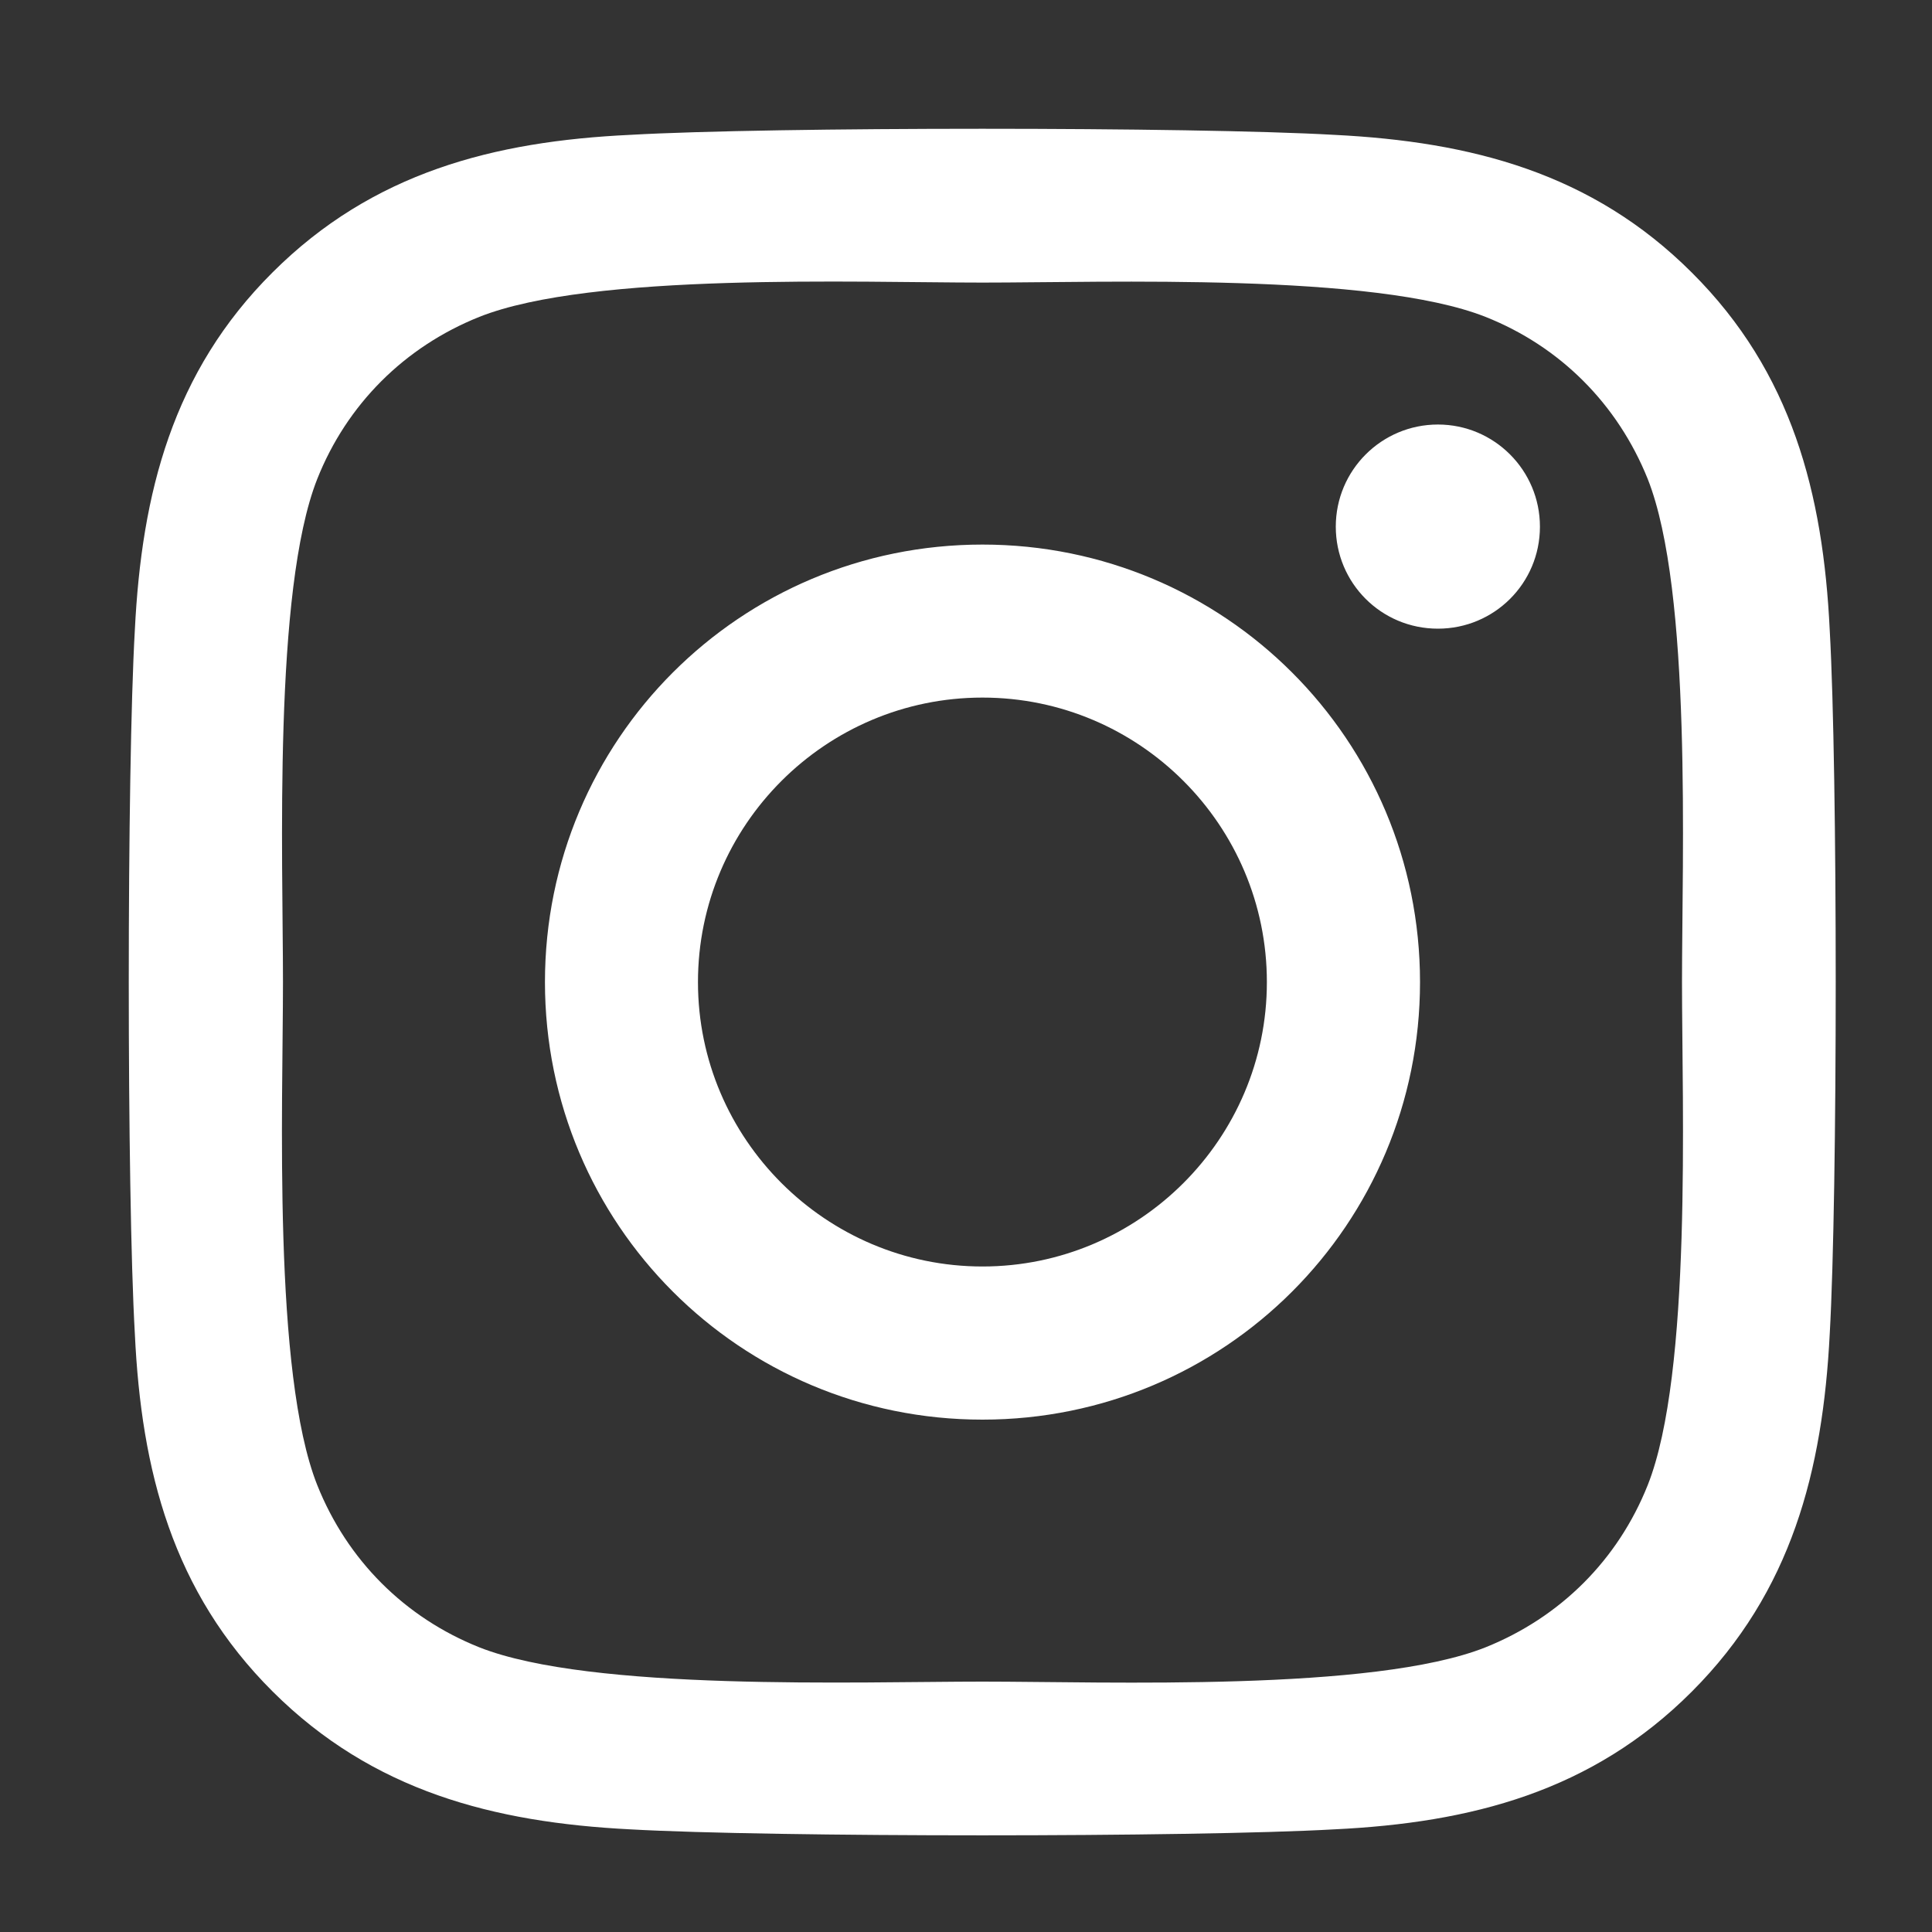 <svg width="15" height="15" viewBox="0 0 15 15" fill="none" xmlns="http://www.w3.org/2000/svg">
<rect x="0" y="0" width="15" height="15" fill="#333333" stroke="none"/>
<path d="M7.628 4.228C5.747 4.228 4.231 5.744 4.231 7.625C4.231 9.505 5.747 11.022 7.628 11.022C9.508 11.022 11.025 9.505 11.025 7.625C11.025 5.744 9.508 4.228 7.628 4.228ZM7.628 9.833C6.413 9.833 5.419 8.843 5.419 7.625C5.419 6.407 6.41 5.416 7.628 5.416C8.846 5.416 9.836 6.407 9.836 7.625C9.836 8.843 8.843 9.833 7.628 9.833ZM11.956 4.089C11.956 4.529 11.601 4.881 11.164 4.881C10.723 4.881 10.371 4.526 10.371 4.089C10.371 3.651 10.726 3.296 11.164 3.296C11.601 3.296 11.956 3.651 11.956 4.089ZM14.206 4.893C14.155 3.832 13.913 2.891 13.136 2.117C12.361 1.342 11.421 1.1 10.359 1.047C9.265 0.984 5.987 0.984 4.893 1.047C3.834 1.097 2.894 1.339 2.117 2.114C1.339 2.888 1.1 3.829 1.047 4.89C0.984 5.984 0.984 9.263 1.047 10.356C1.097 11.418 1.339 12.358 2.117 13.133C2.894 13.907 3.832 14.149 4.893 14.203C5.987 14.265 9.265 14.265 10.359 14.203C11.421 14.152 12.361 13.91 13.136 13.133C13.91 12.358 14.152 11.418 14.206 10.356C14.268 9.263 14.268 5.987 14.206 4.893ZM12.793 11.53C12.562 12.11 12.116 12.556 11.533 12.79C10.661 13.136 8.591 13.056 7.628 13.056C6.664 13.056 4.591 13.133 3.722 12.79C3.143 12.559 2.696 12.113 2.463 11.53C2.117 10.658 2.197 8.588 2.197 7.625C2.197 6.661 2.12 4.588 2.463 3.719C2.693 3.14 3.14 2.693 3.722 2.46C4.594 2.114 6.664 2.194 7.628 2.194C8.591 2.194 10.664 2.117 11.533 2.46C12.113 2.69 12.559 3.137 12.793 3.719C13.138 4.591 13.059 6.661 13.059 7.625C13.059 8.588 13.138 10.661 12.793 11.53Z" fill="white"/>
</svg>
